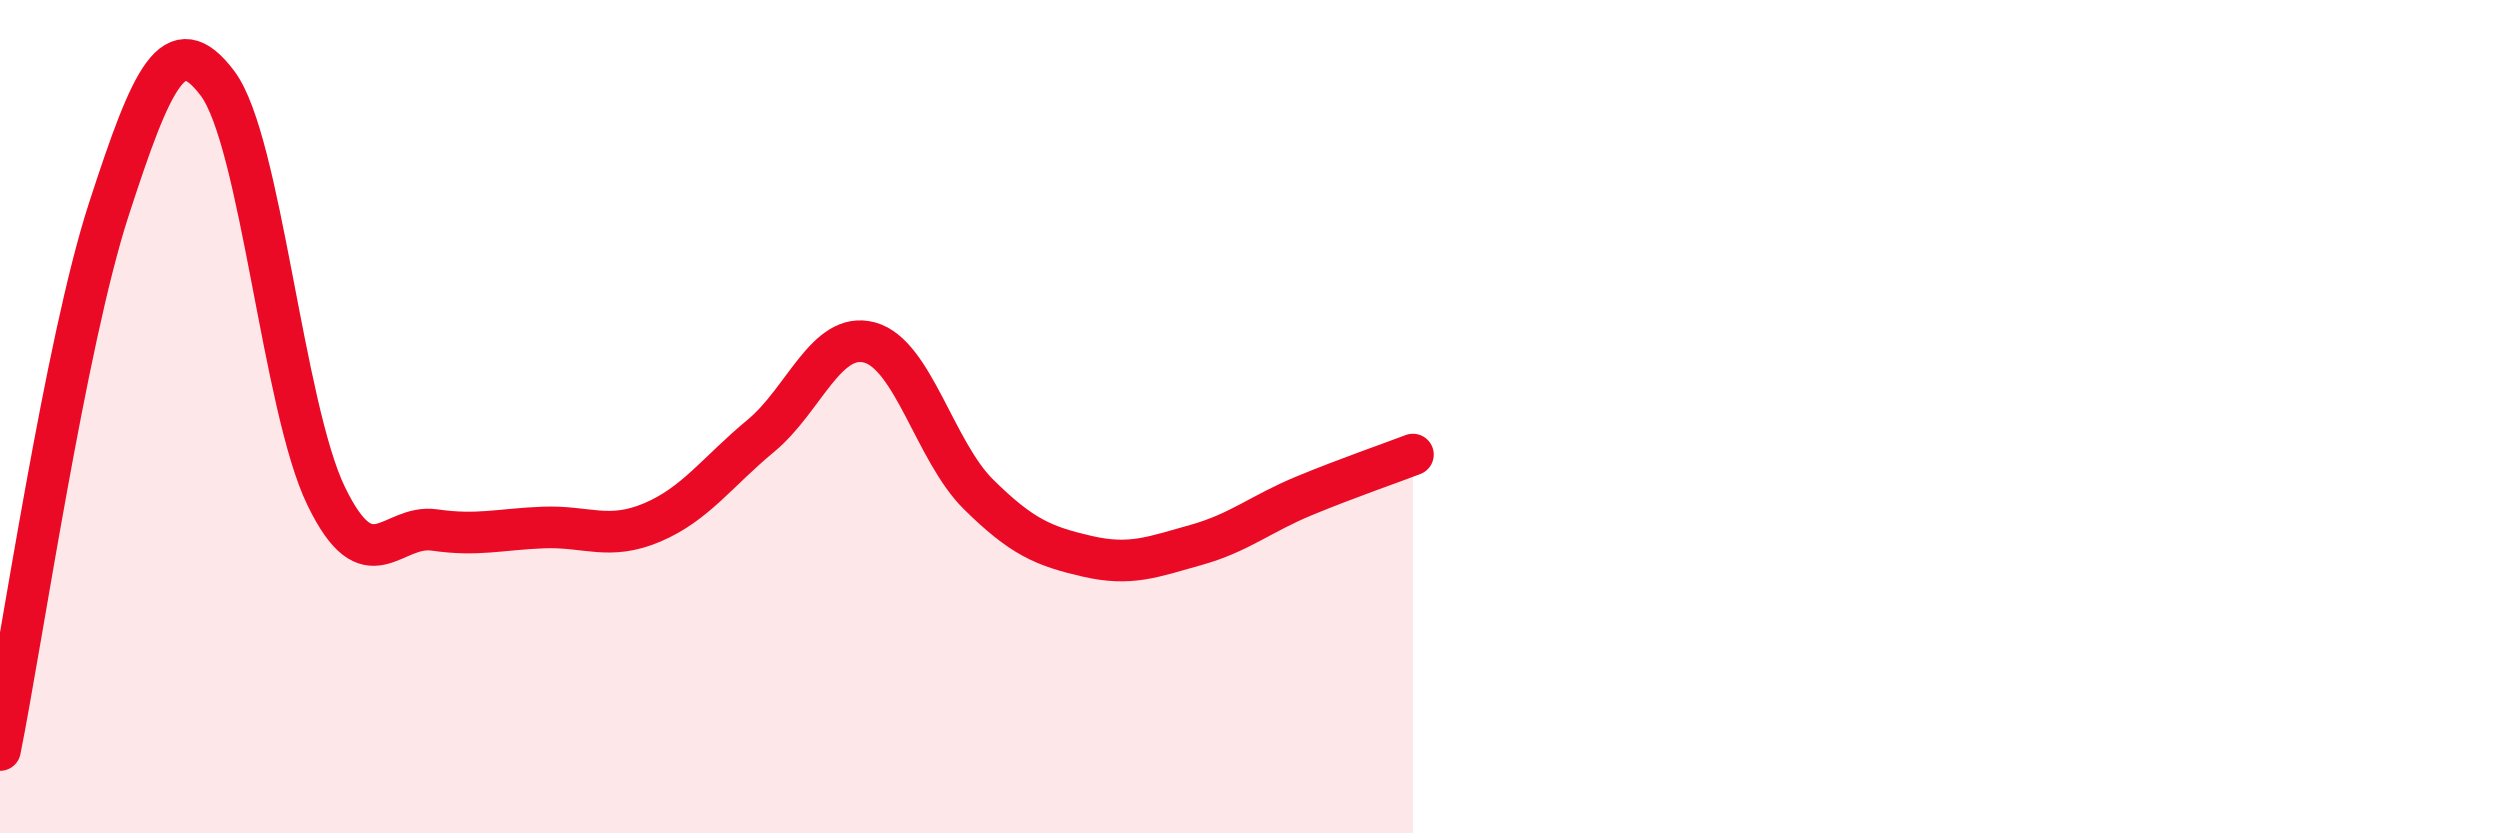 
    <svg width="60" height="20" viewBox="0 0 60 20" xmlns="http://www.w3.org/2000/svg">
      <path
        d="M 0,18 C 0.52,15.41 1.57,8.23 2.61,5.03 C 3.65,1.83 4.18,0.62 5.22,2 C 6.26,3.38 6.79,9.77 7.83,11.91 C 8.87,14.05 9.39,12.57 10.43,12.72 C 11.47,12.87 12,12.7 13.04,12.66 C 14.08,12.62 14.61,12.98 15.65,12.54 C 16.69,12.1 17.22,11.32 18.26,10.46 C 19.3,9.6 19.83,7.94 20.87,8.22 C 21.91,8.5 22.44,10.83 23.48,11.86 C 24.52,12.89 25.05,13.11 26.09,13.35 C 27.13,13.59 27.66,13.37 28.7,13.08 C 29.74,12.79 30.26,12.33 31.3,11.9 C 32.34,11.47 33.39,11.11 33.91,10.91L33.91 20L0 20Z"
        fill="#EB0A25"
        opacity="0.1"
        stroke-linecap="round"
        stroke-linejoin="round"
      />
      <path
        d="M 0,18 C 0.52,15.41 1.57,8.23 2.61,5.03 C 3.65,1.83 4.18,0.62 5.22,2 C 6.26,3.38 6.79,9.77 7.83,11.91 C 8.87,14.05 9.39,12.57 10.43,12.72 C 11.47,12.87 12,12.7 13.04,12.66 C 14.08,12.62 14.61,12.98 15.65,12.54 C 16.69,12.1 17.22,11.32 18.26,10.46 C 19.3,9.6 19.83,7.94 20.87,8.22 C 21.91,8.5 22.44,10.83 23.48,11.86 C 24.52,12.89 25.05,13.11 26.09,13.35 C 27.13,13.59 27.66,13.37 28.7,13.08 C 29.74,12.79 30.26,12.33 31.3,11.9 C 32.34,11.47 33.39,11.11 33.91,10.91"
        stroke="#EB0A25"
        stroke-width="1"
        fill="none"
        stroke-linecap="round"
        stroke-linejoin="round"
      />
    </svg>
  